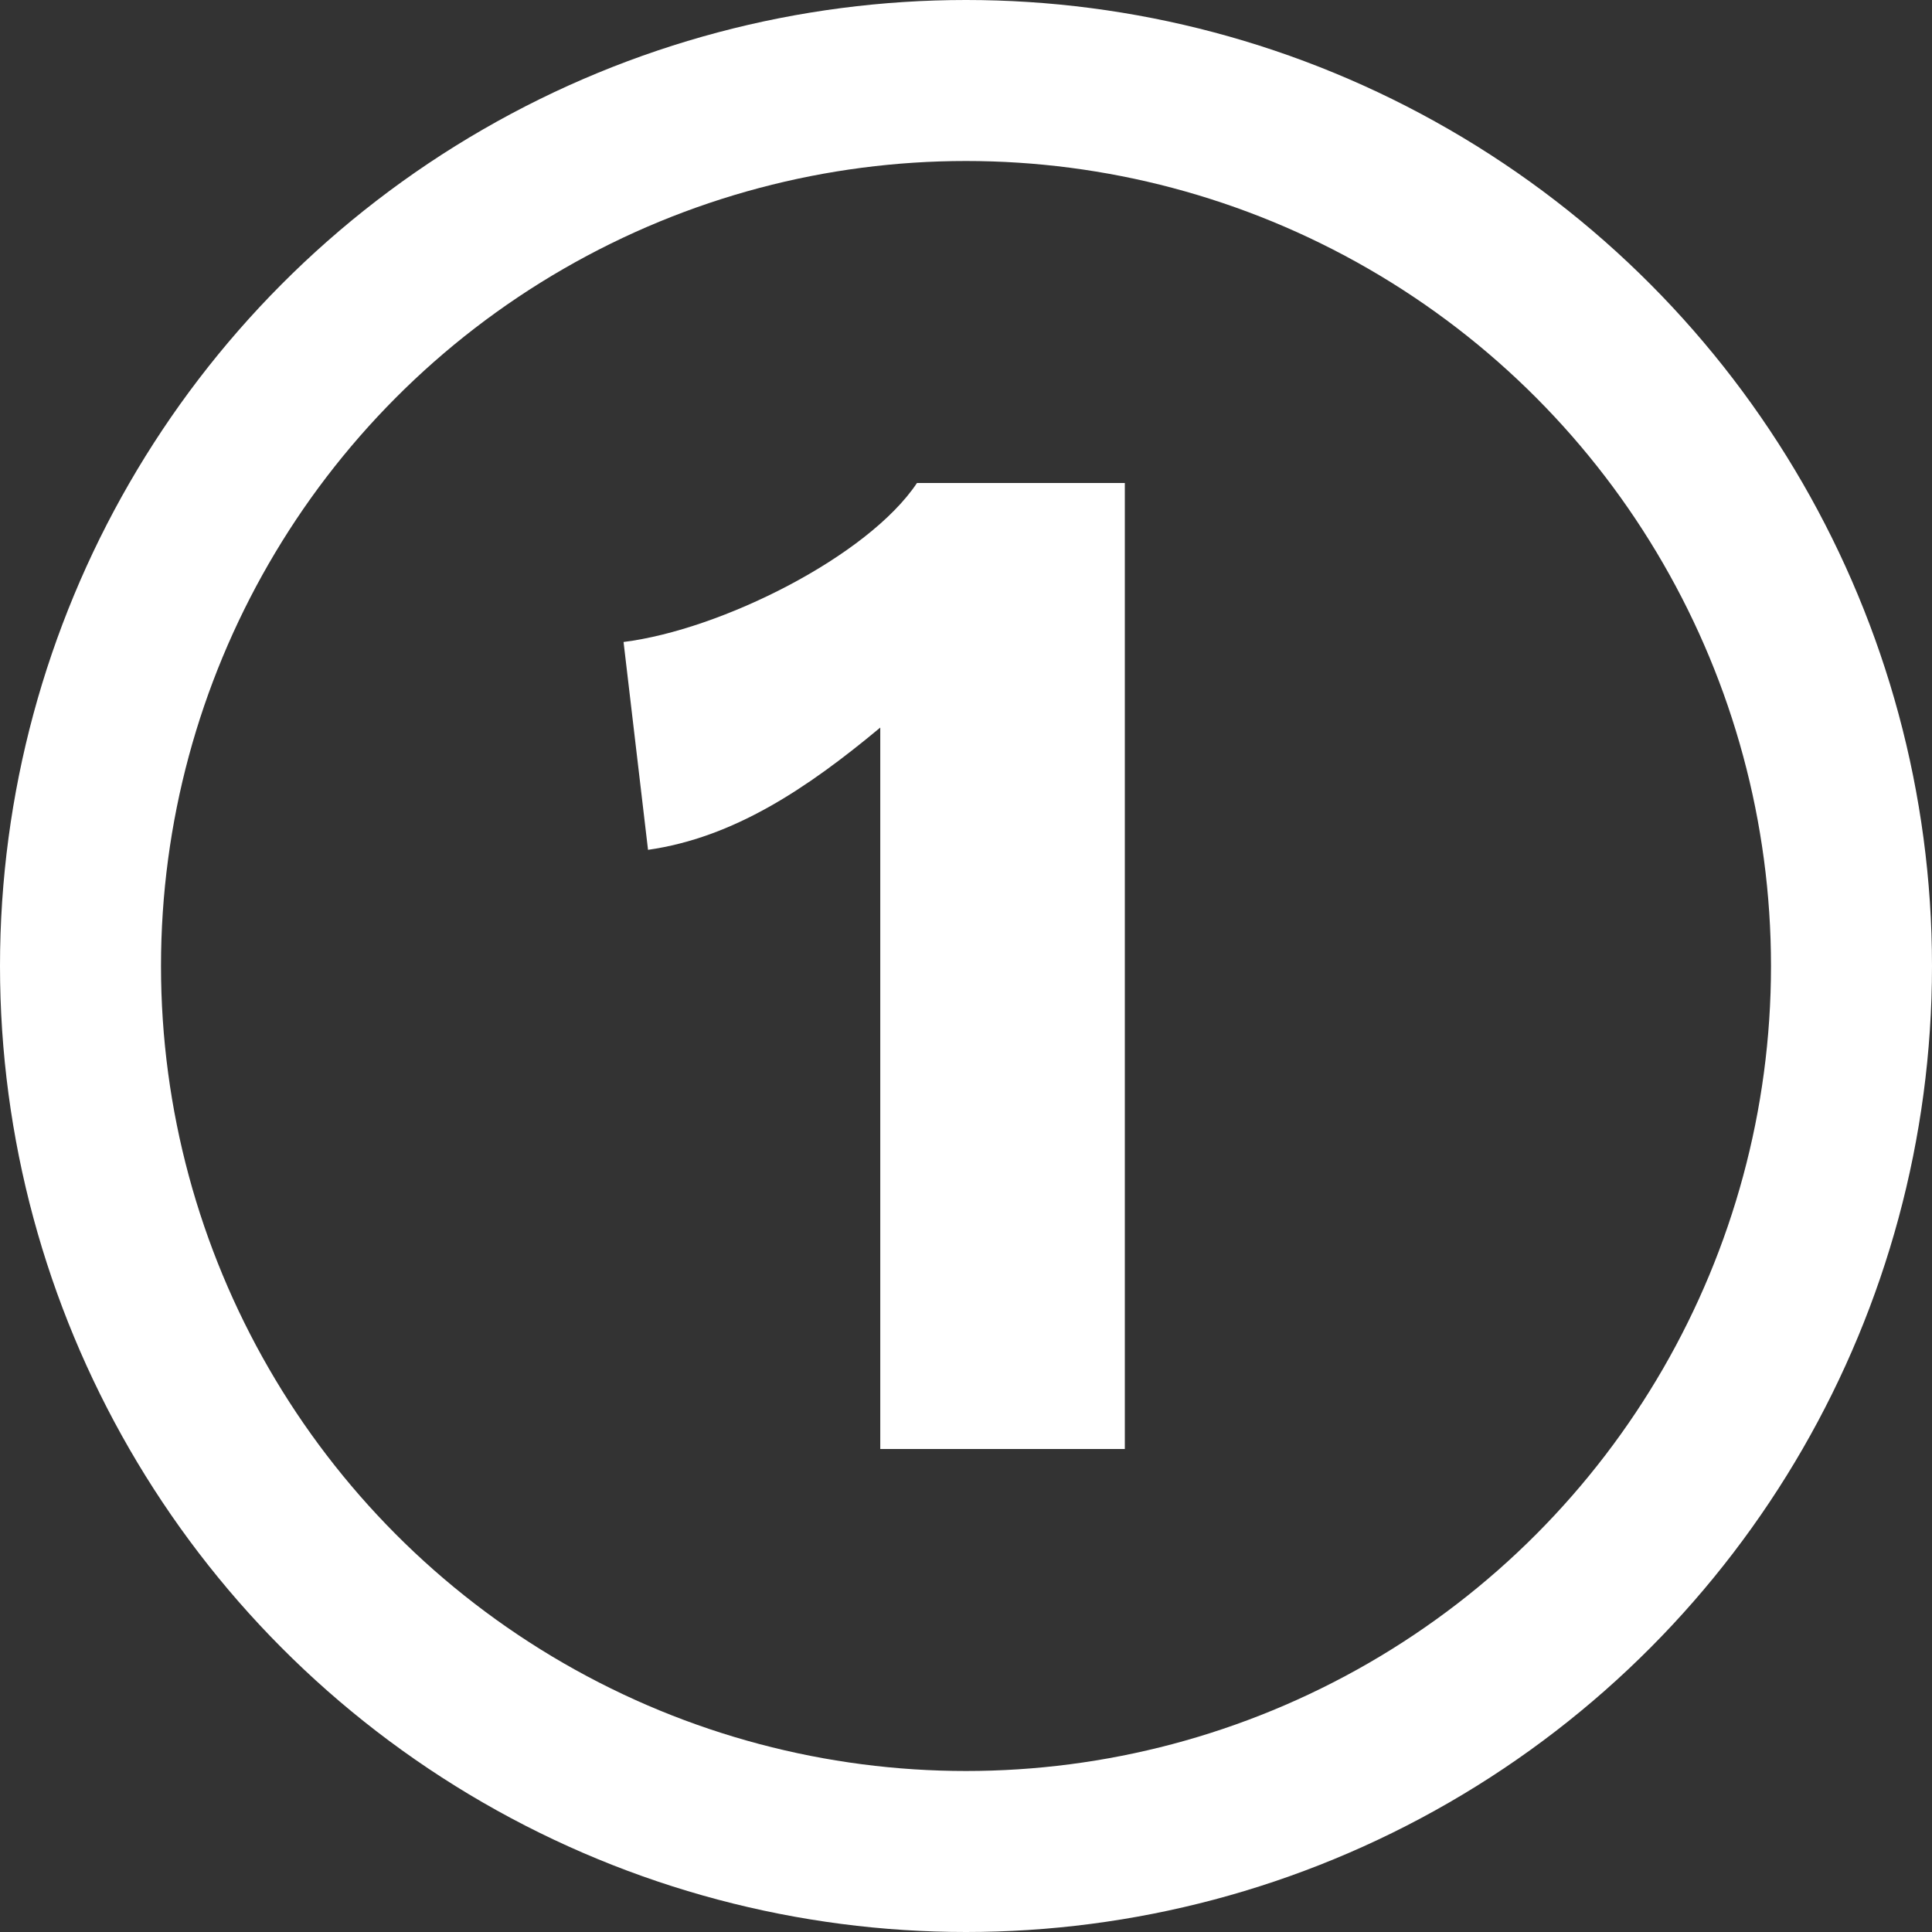 <svg width="24" height="24" viewBox="0 0 24 24" fill="none" xmlns="http://www.w3.org/2000/svg">
<rect x="0" y="0" width="24" height="24" fill="#333333" stroke="none"/>
<path d="M13.973 6V18H10.935V9.038C10.024 9.797 9.113 10.405 8.05 10.557L7.746 7.975C8.961 7.823 10.783 6.911 11.391 6H13.973Z" fill="white"/>
<circle cx="12" cy="12" r="11" stroke="white" stroke-width="2"/>
</svg>
